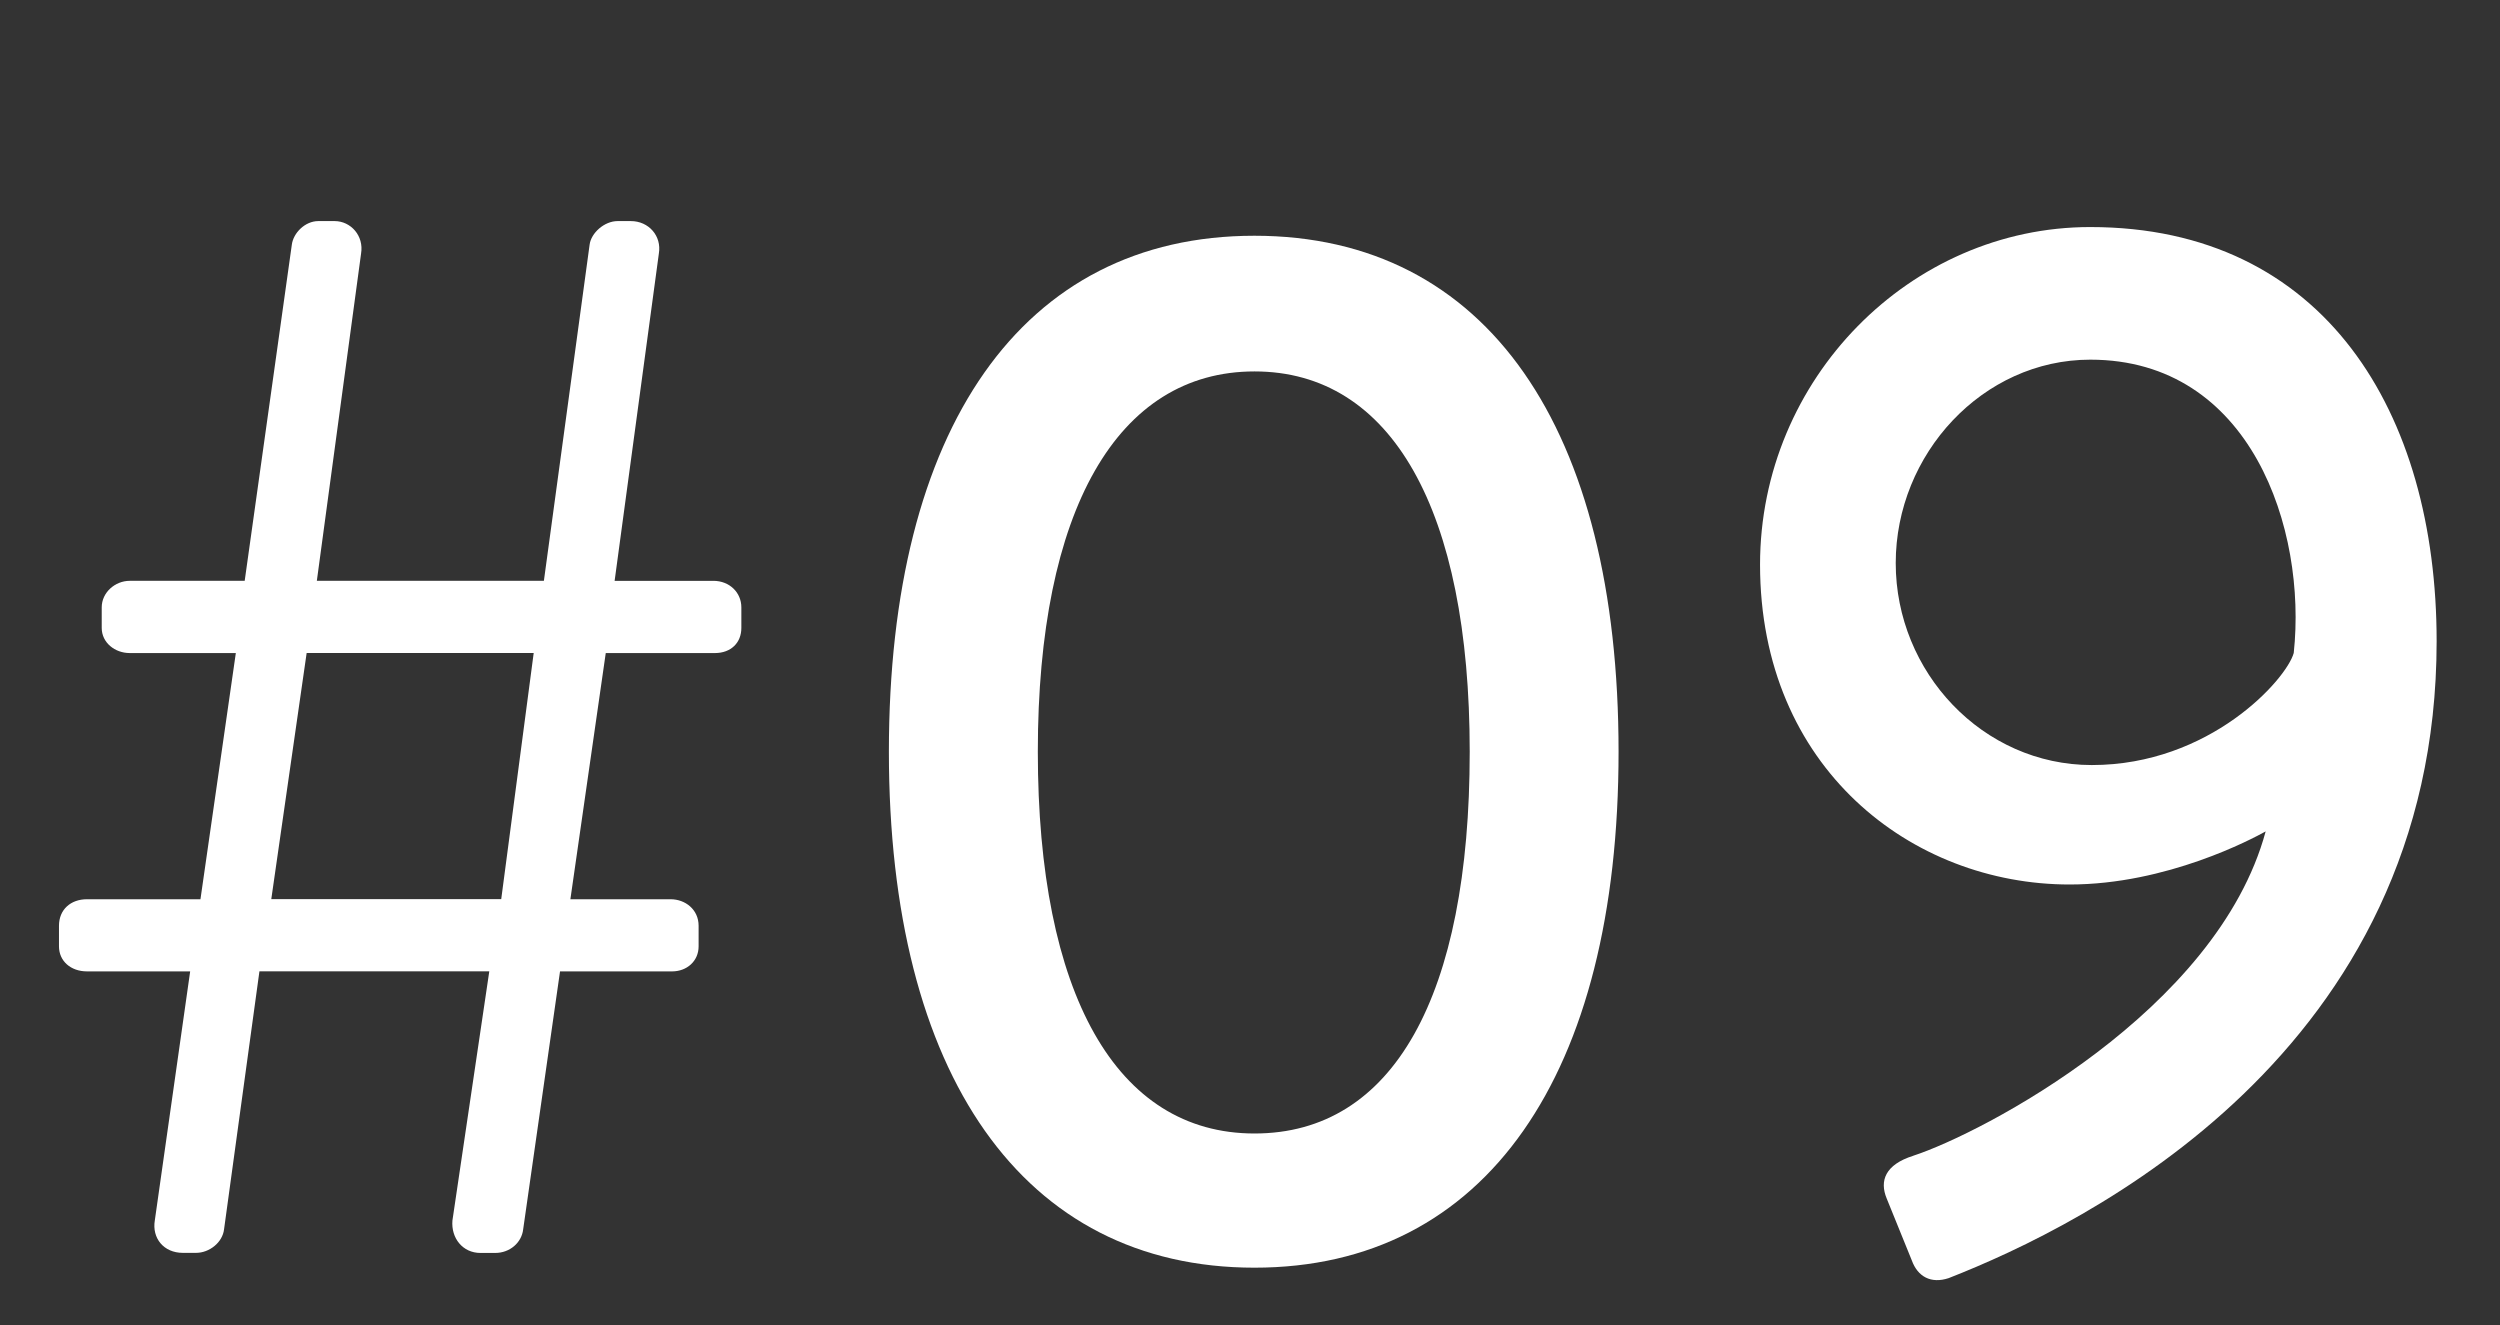 <?xml version="1.0" encoding="UTF-8"?><svg xmlns="http://www.w3.org/2000/svg" viewBox="0 0 301.81 160"><rect x="0" y="0" width="301.81" height="160" fill="#333333" stroke="none"/><g id="a"/><g id="b"><g id="c"><g><path d="M22.96,117.27H10.5c-1.96,0-3.38-1.25-3.38-3.02v-2.49c0-1.96,1.42-3.2,3.38-3.2h13.7l4.27-29.72H15.66c-1.78,0-3.38-1.25-3.38-3.03v-2.49c0-1.78,1.6-3.2,3.38-3.2h13.88l5.69-40.58c.18-1.42,1.6-2.85,3.2-2.85h1.96c1.96,0,3.56,1.78,3.2,3.92l-5.34,39.51h27.41l5.52-40.58c.18-1.42,1.78-2.85,3.38-2.85h1.6c2.14,0,3.74,1.78,3.38,3.92l-5.34,39.51h11.92c1.96,0,3.38,1.42,3.38,3.2v2.49c0,1.78-1.25,3.03-3.2,3.03h-13.17l-4.27,29.72h12.1c1.78,0,3.38,1.25,3.38,3.2v2.49c0,1.78-1.42,3.02-3.2,3.02h-13.53l-4.45,31.14c-.18,1.6-1.6,2.85-3.38,2.85h-1.78c-2.13,0-3.56-1.78-3.38-3.92l4.45-30.08H31.32l-4.27,31.14c-.18,1.6-1.78,2.85-3.38,2.85h-1.6c-2.31,0-3.74-1.78-3.38-3.92l4.27-30.08Zm37.55-8.72l3.92-29.72h-27.41l-4.27,29.72h27.76Z" style="fill:#fff;"/><path d="M107.31,90.75c0-38.97,16.02-62.29,44.13-62.29s43.96,23.31,43.96,62.29-16.02,62.29-43.96,62.29-44.13-23.31-44.13-62.29Zm70.12,0c0-29.19-9.43-45.91-25.98-45.91s-26.16,16.73-26.16,45.91,9.43,46.09,26.16,46.09,25.98-16.55,25.98-46.09Z" style="fill:#fff;"/><path d="M230.99,139.52c8.19-2.67,36.66-17.44,42.53-39.15-1.6,.89-11.92,6.41-23.67,6.41-19.04,0-37.37-14.06-37.37-38.62,0-22.42,18.15-40.75,39.86-40.75,28.3,0,41.82,22.42,41.82,50.01,0,49.65-42.53,70.47-58.91,76.88-2.14,.71-3.74-.18-4.45-2.14l-3.03-7.47c-.89-2.14-.18-4.09,3.2-5.16Zm45.92-60.69c1.6-14.95-5.16-35.41-24.56-35.41-12.99,0-23.49,11.39-23.49,24.56s10.5,24.38,23.67,24.38c14.24,0,23.49-10.32,24.38-13.53Z" style="fill:#fff;"/></g></g></g></svg>